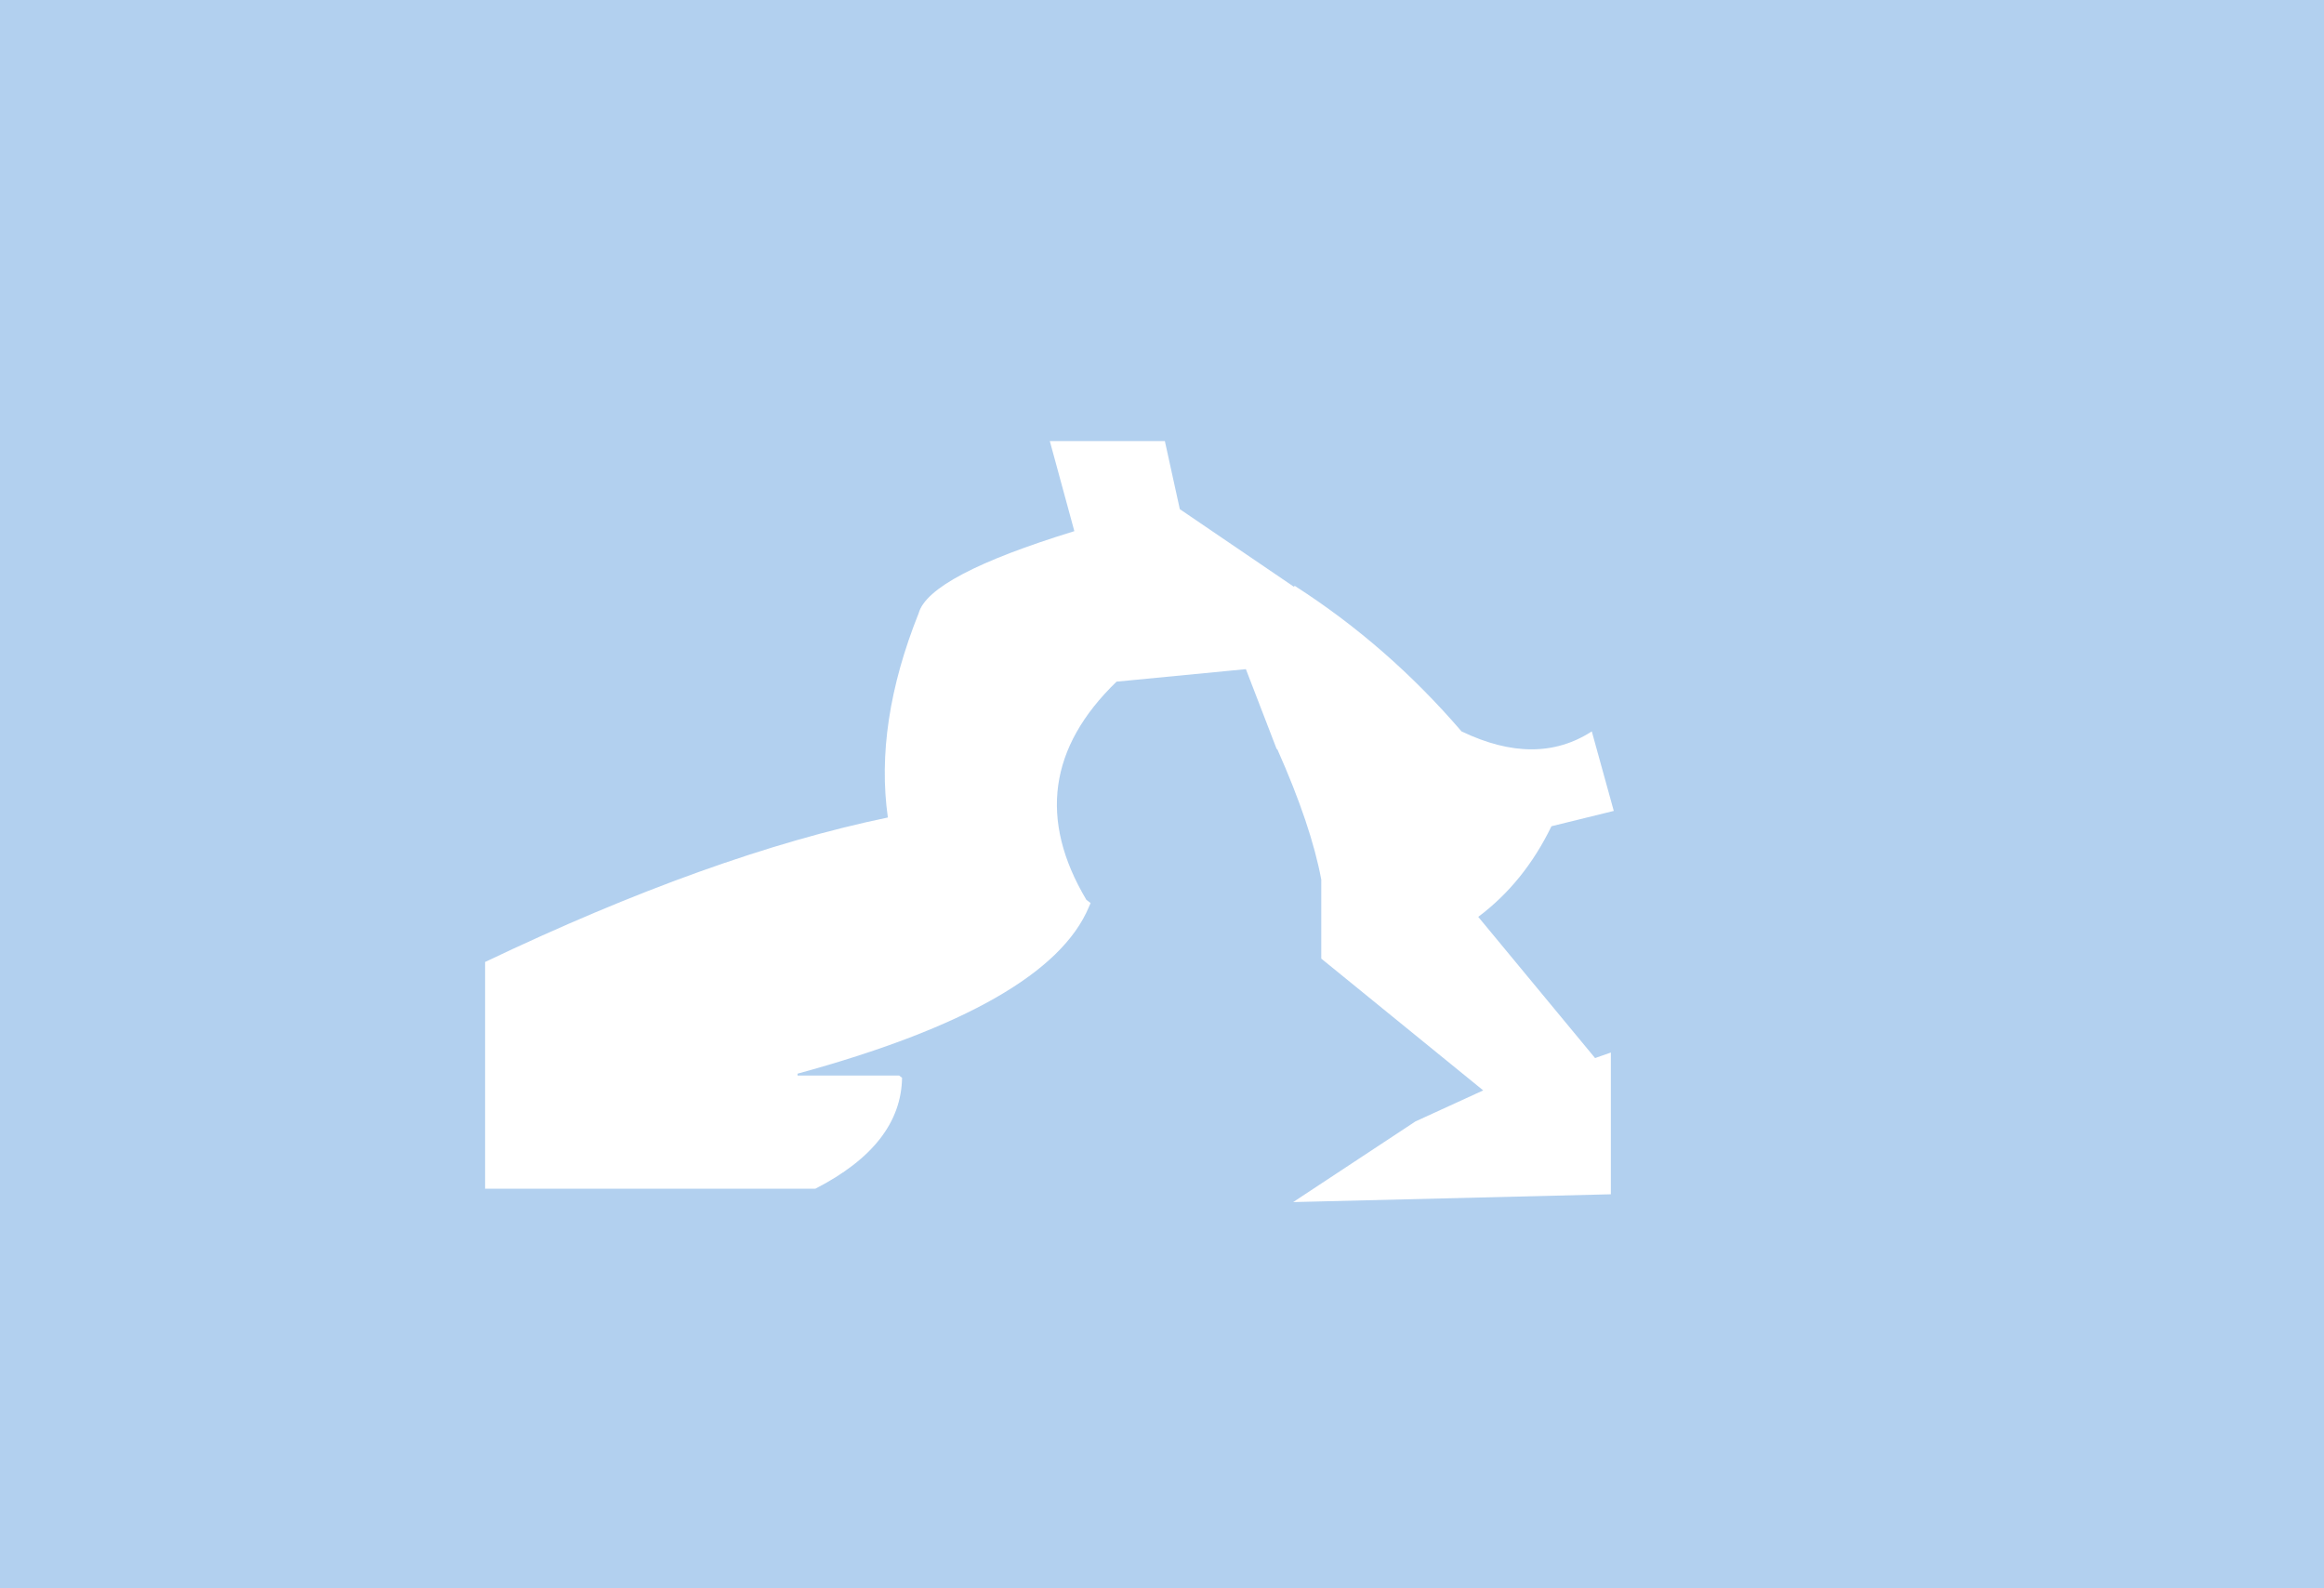 <?xml version="1.0" encoding="UTF-8" standalone="no"?>
<svg xmlns:xlink="http://www.w3.org/1999/xlink" height="844.8px" width="1236.25px" xmlns="http://www.w3.org/2000/svg">
  <g transform="matrix(1.0, 0.0, 0.0, 1.0, 598.0, 378.55)">
    <path d="M21.65 -143.95 L-39.55 -143.95 -26.5 -96.05 Q-103.75 -72.3 -109.3 -52.45 -132.8 6.3 -125.7 56.25 -219.75 75.75 -339.95 133.1 L-339.95 253.7 -164.55 253.7 -164.1 253.6 Q-118.75 230.25 -118.15 194.7 L-119.7 193.5 -173.75 193.5 -173.75 192.5 Q-40.6 156.15 -18.75 103.8 L-17.85 101.75 -20.1 100.05 Q-58.1 36.25 -4.05 -16.0 L64.75 -22.65 81.05 19.65 81.55 20.15 Q99.5 60.5 104.85 89.3 L104.85 131.3 191.0 201.4 154.95 217.9 89.9 260.8 258.9 256.65 258.9 181.25 250.5 184.2 188.35 109.1 Q212.8 90.8 227.3 60.9 L260.45 52.75 248.75 10.45 Q219.3 29.55 179.45 10.45 140.25 -35.2 90.75 -66.95 L90.25 -66.5 29.6 -107.75 21.65 -143.95 M638.25 466.25 L-598.0 466.25 -598.0 -378.55 638.25 -378.55 638.25 466.25" fill="#0066cc" fill-opacity="0.302" fill-rule="evenodd" stroke="none"/>
  </g>
</svg>
